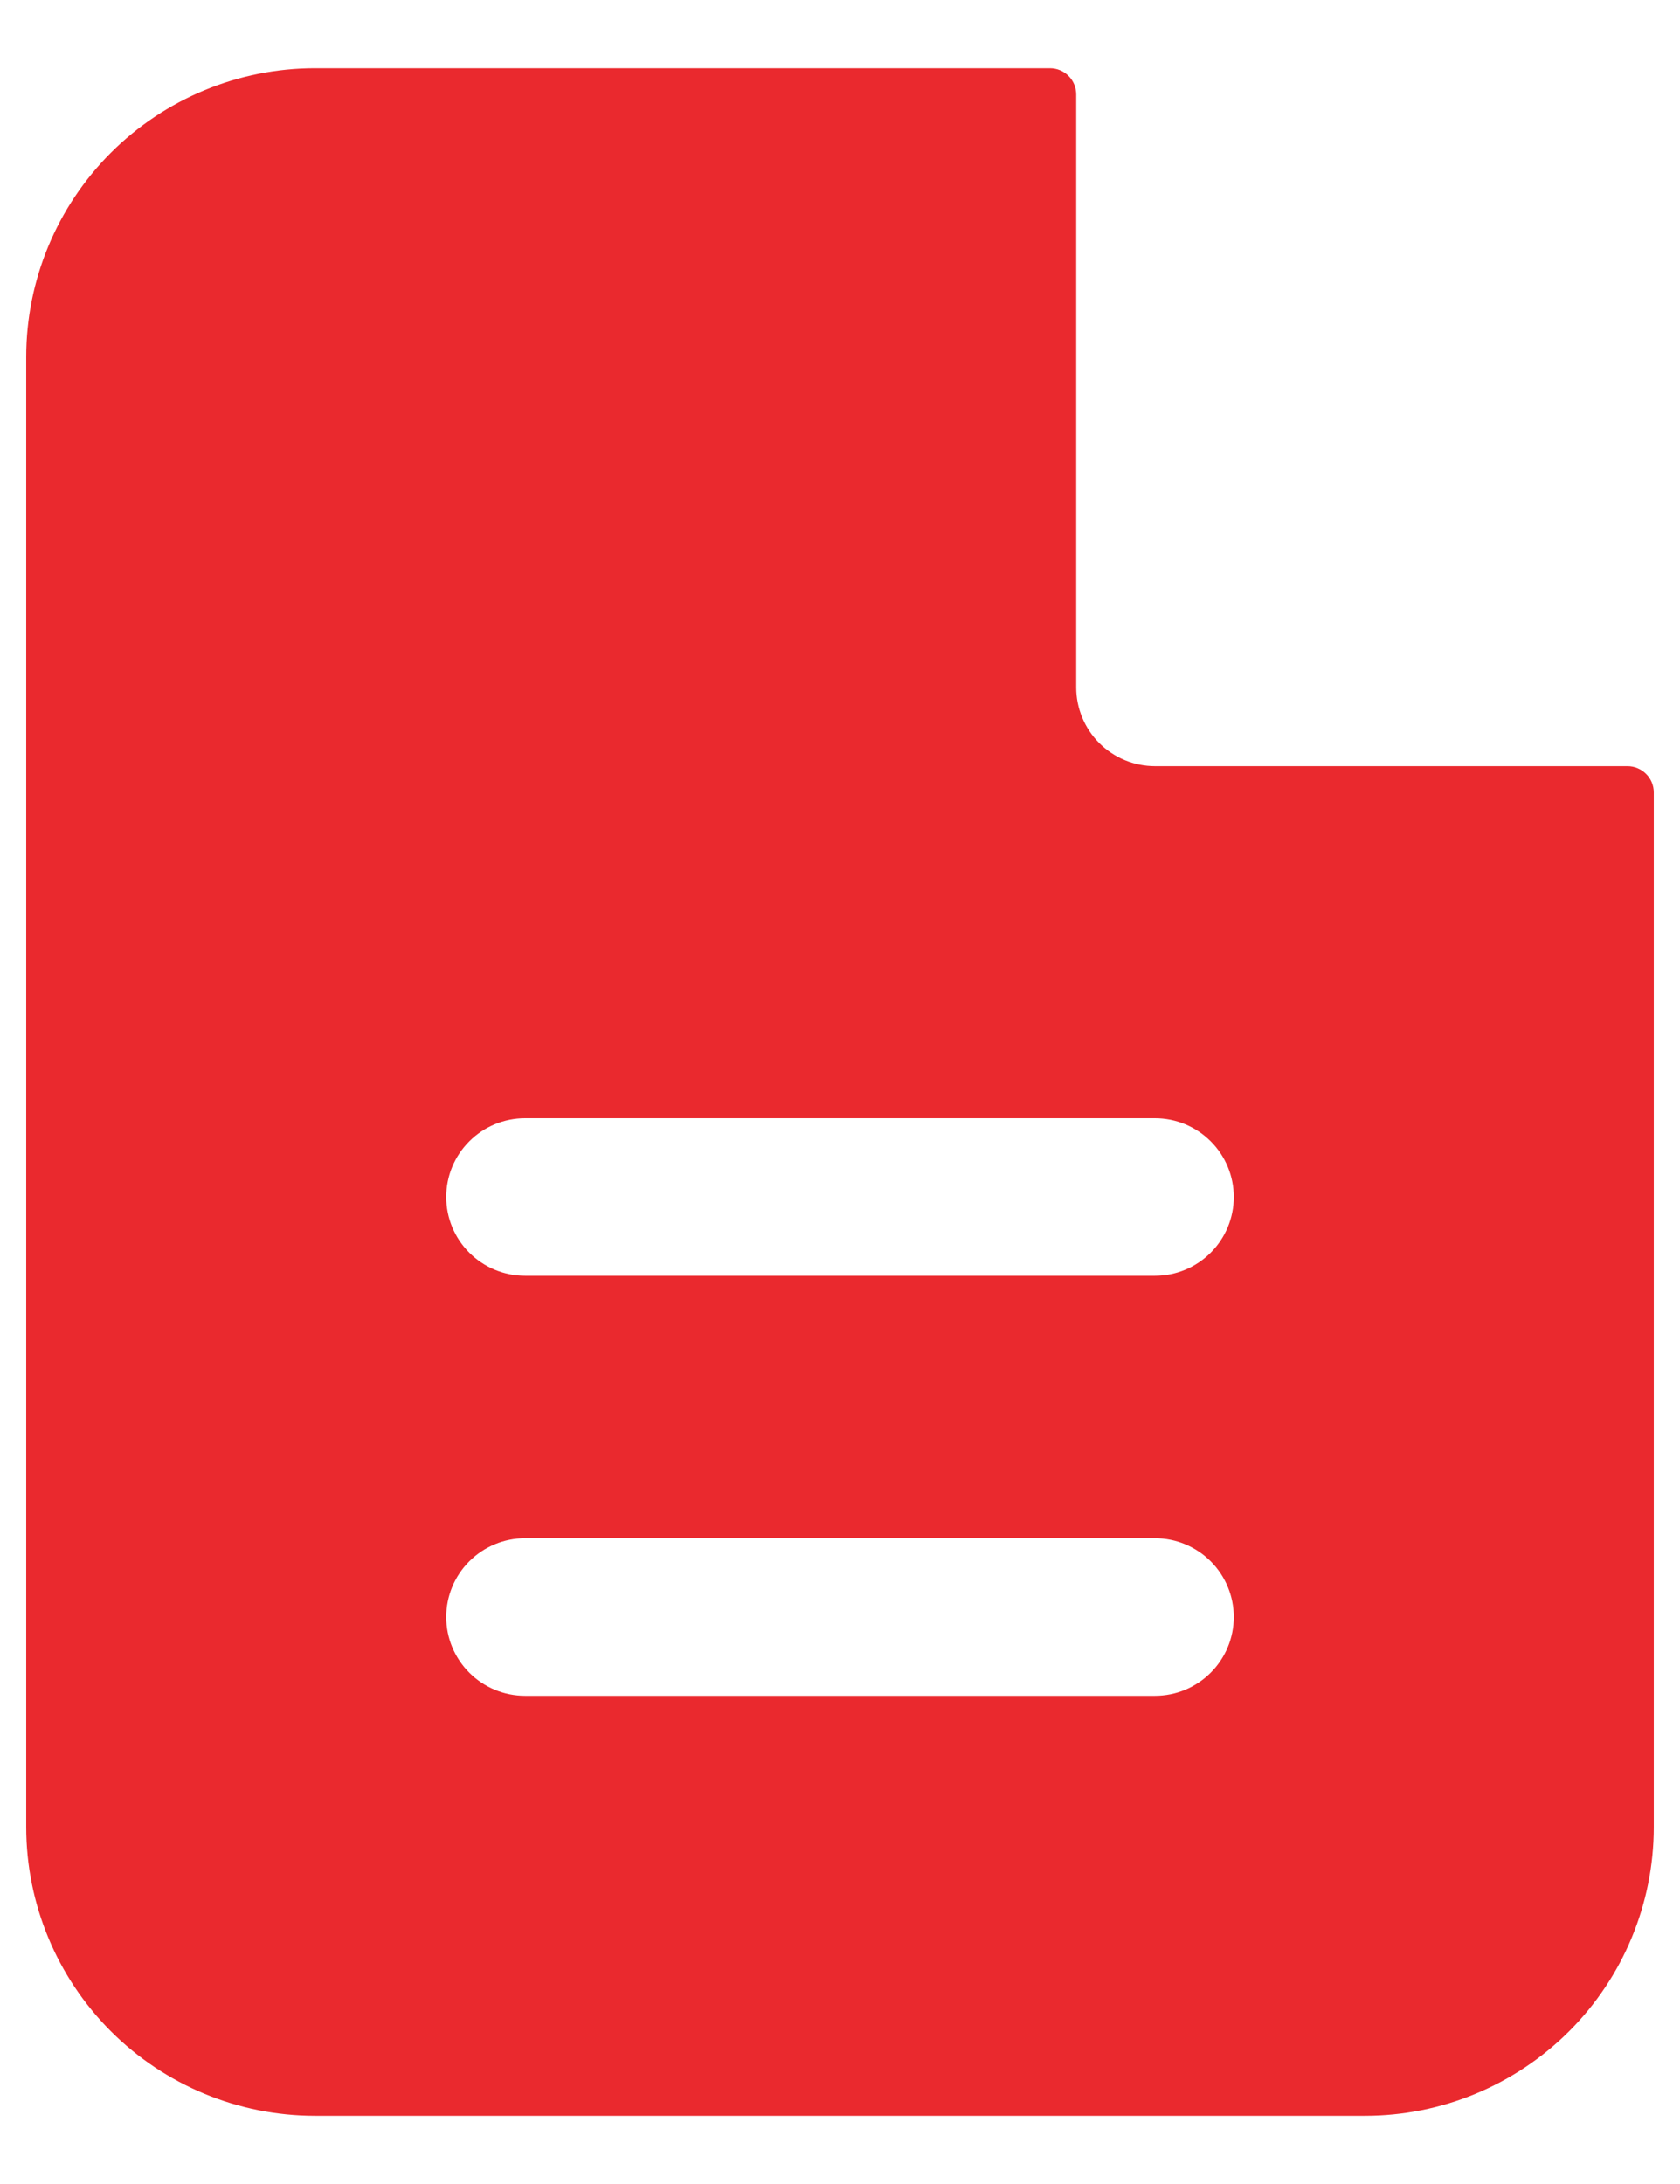 <svg width="20" height="26" viewBox="0 0 20 26" fill="none" xmlns="http://www.w3.org/2000/svg">
<path fill-rule="evenodd" clip-rule="evenodd" d="M12.812 1.125C12.812 1.042 12.78 0.963 12.721 0.904C12.662 0.845 12.583 0.812 12.5 0.812H3.75C2.838 0.812 1.964 1.175 1.319 1.819C0.675 2.464 0.312 3.338 0.312 4.25V21.75C0.312 22.662 0.675 23.536 1.319 24.181C1.964 24.825 2.838 25.188 3.75 25.188H16.25C17.162 25.188 18.036 24.825 18.681 24.181C19.325 23.536 19.688 22.662 19.688 21.75V9.434C19.688 9.351 19.655 9.271 19.596 9.213C19.537 9.154 19.458 9.121 19.375 9.121H13.75C13.501 9.121 13.263 9.022 13.087 8.847C12.911 8.671 12.812 8.432 12.812 8.184V1.125ZM13.75 13.312C13.999 13.312 14.237 13.411 14.413 13.587C14.589 13.763 14.688 14.001 14.688 14.25C14.688 14.499 14.589 14.737 14.413 14.913C14.237 15.089 13.999 15.188 13.75 15.188H6.25C6.001 15.188 5.763 15.089 5.587 14.913C5.411 14.737 5.312 14.499 5.312 14.25C5.312 14.001 5.411 13.763 5.587 13.587C5.763 13.411 6.001 13.312 6.25 13.312H13.75ZM13.75 18.312C13.999 18.312 14.237 18.411 14.413 18.587C14.589 18.763 14.688 19.001 14.688 19.25C14.688 19.499 14.589 19.737 14.413 19.913C14.237 20.089 13.999 20.188 13.75 20.188H6.25C6.001 20.188 5.763 20.089 5.587 19.913C5.411 19.737 5.312 19.499 5.312 19.25C5.312 19.001 5.411 18.763 5.587 18.587C5.763 18.411 6.001 18.312 6.25 18.312H13.75Z" fill="#EA292E"/>
</svg>
